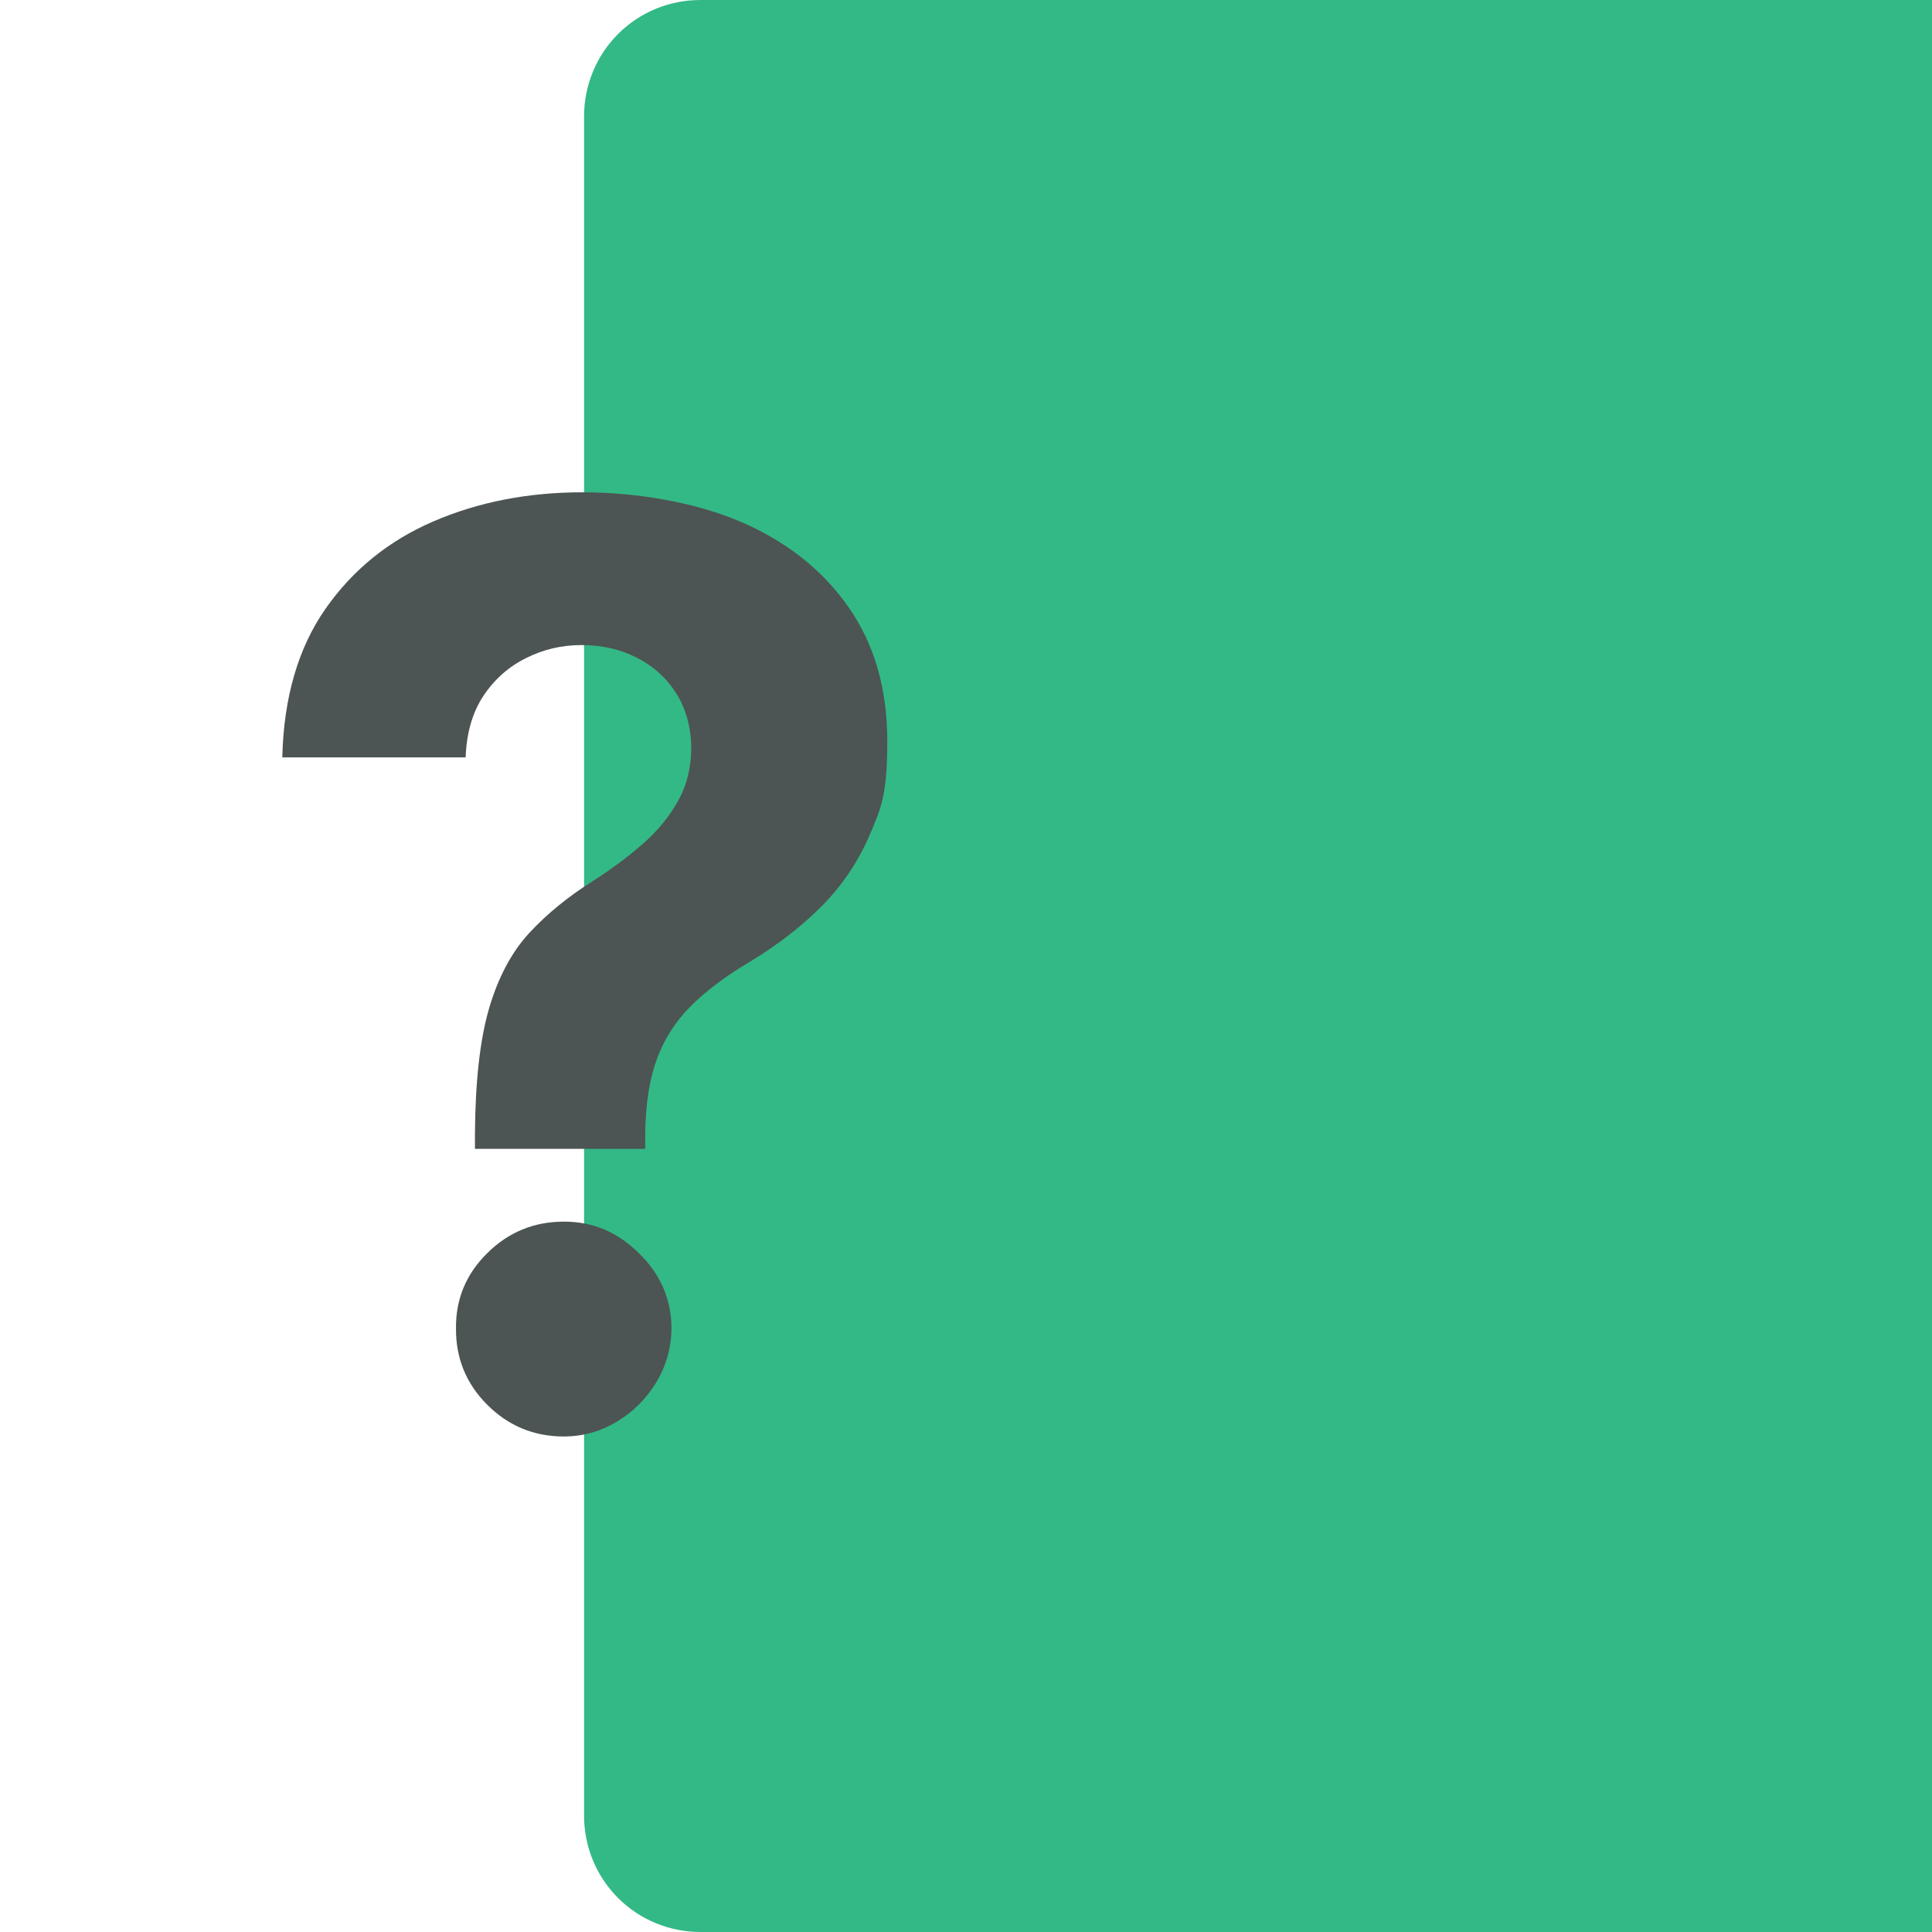 <svg xmlns="http://www.w3.org/2000/svg" xmlns:xlink="http://www.w3.org/1999/xlink" viewBox="0 0 1080 1080"><defs><style>      .cls-1 {        fill: #33b986;      }      .cls-2 {        fill: none;      }      .cls-3 {        clip-path: url(#clippath-1);      }      .cls-4 {        fill: #4d5454;      }      .cls-5 {        clip-path: url(#clippath);      }    </style><clipPath id="clippath"><rect class="cls-2" x="326.5" width="753.5" height="1080"></rect></clipPath><clipPath id="clippath-1"><path class="cls-2" d="M391.5,0h1337.2c17.2,0,33.8,6.8,46,19,12.2,12.2,19,28.7,19,46v950c0,17.2-6.8,33.8-19,46-12.2,12.2-28.7,19-46,19H391.5c-17.2,0-33.8-6.8-46-19-12.2-12.2-19-28.7-19-46V65c0-17.2,6.8-33.8,19-46,12.2-12.2,28.7-19,46-19Z"></path></clipPath></defs><g><g id="Camada_1"><g class="cls-5"><g class="cls-3"><path class="cls-1" d="M326.5,0h1468.1v1080H326.5V0Z"></path></g></g><path class="cls-4" d="M265.5,642.3v-8.5c.2-29.3,2.8-52.6,7.9-70.1,5.1-17.4,12.6-31.5,22.5-42.2,9.9-10.7,21.8-20.4,35.7-29.1,10.4-6.7,19.7-13.6,27.9-20.8,8.2-7.2,14.7-15.2,19.6-24,4.9-8.8,7.3-18.6,7.3-29.5s-2.8-21.7-8.3-30.4c-5.5-8.7-12.9-15.4-22.2-20.1-9.3-4.7-19.6-7-30.8-7s-21.2,2.4-30.9,7.2c-9.7,4.8-17.7,11.8-23.9,21.1-6.2,9.3-9.5,20.8-10,34.5h-102.5c.8-33.5,8.9-61.2,24.1-83,15.2-21.8,35.4-38.2,60.5-49,25.1-10.8,52.8-16.2,83.1-16.2s62.8,5.5,88.4,16.4c25.6,11,45.7,26.8,60.3,47.6,14.6,20.8,21.8,45.8,21.8,75.1s-3.2,37-9.7,52.1c-6.5,15.2-15.4,28.5-27,40.2-11.6,11.6-25.2,22.1-40.9,31.5-13.2,7.9-24.1,16.1-32.5,24.6-8.5,8.5-14.7,18.4-18.8,29.6-4.1,11.2-6.2,25-6.4,41.4v8.5h-95.2ZM315.2,803c-16.7,0-31-5.9-42.8-17.7-11.8-11.8-17.6-26-17.5-42.6-.2-16.4,5.6-30.5,17.5-42.2,11.8-11.7,26.1-17.6,42.8-17.6s29.9,5.9,41.9,17.6c12.1,11.7,18.2,25.8,18.3,42.2-.2,11-3.1,21.1-8.7,30.3-5.6,9.1-12.9,16.4-22,21.8-9,5.4-18.9,8.2-29.6,8.2Z"></path></g></g></svg>